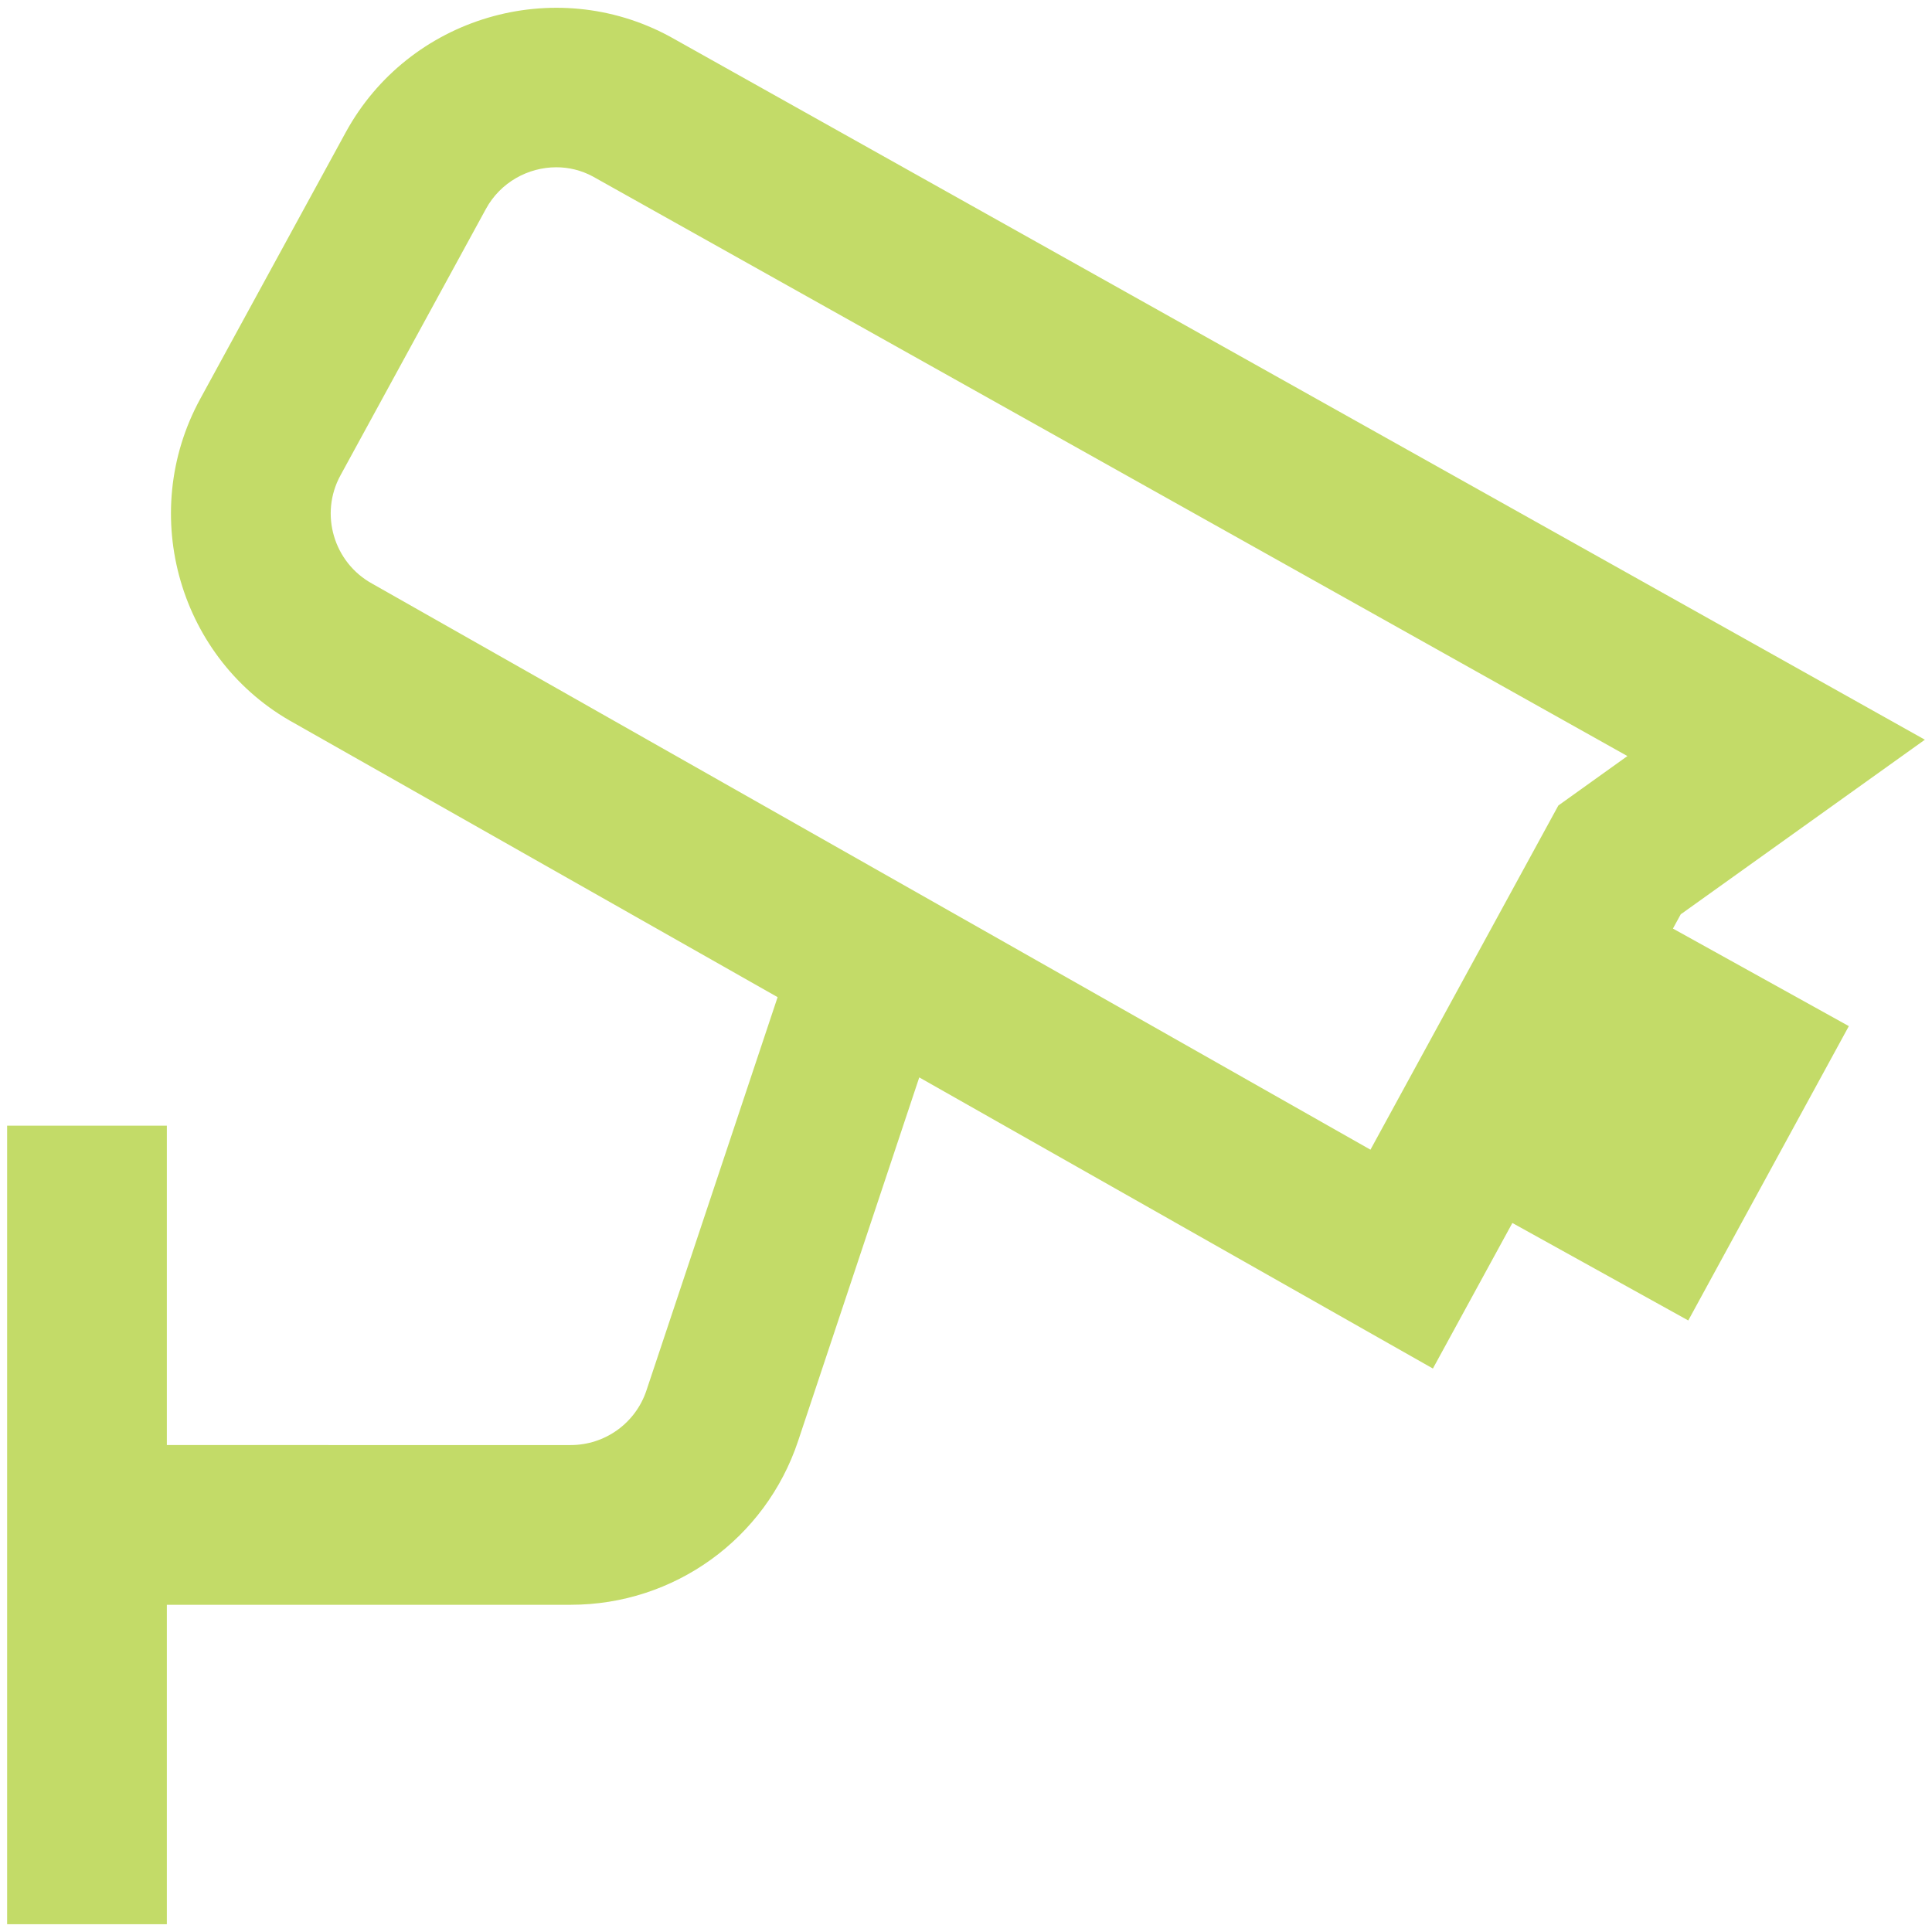 <?xml version="1.0" encoding="utf-8"?>
<!-- Generator: Adobe Illustrator 16.0.0, SVG Export Plug-In . SVG Version: 6.00 Build 0)  -->
<!DOCTYPE svg PUBLIC "-//W3C//DTD SVG 1.1//EN" "http://www.w3.org/Graphics/SVG/1.1/DTD/svg11.dtd">
<svg version="1.1" id="Layer_1" xmlns="http://www.w3.org/2000/svg" xmlns:xlink="http://www.w3.org/1999/xlink" x="0px" y="0px"
	 width="100px" height="100px" viewBox="0 0 100 100" enable-background="new 0 0 100 100" xml:space="preserve">
<g>
	<path fill="#C3DB68" d="M87.008,47.315l12.623-9.028L34.667,1.889C28.682-1.348,21.151,0.88,17.891,6.857l-7.527,13.789
		c-3.274,6.002-1.058,13.549,4.886,16.794l24.999,14.172L33.46,71.969c-0.563,1.691-2.141,2.827-3.923,2.827H8.636V58.264H0.369
		v41.333h8.267V83.063h20.911c5.344,0,10.073-3.406,11.763-8.478l6.271-18.819l26.586,15.069l4.113-7.534l9.105,5.046l8.311-15.235
		l-9.105-5.049l0.414-0.757L87.008,47.315z M19.271,30.214c-2-1.096-2.741-3.612-1.649-5.608l7.527-13.789
		c0.752-1.381,2.187-2.159,3.646-2.159c0.645,0,1.293,0.154,1.889,0.476l53.55,30l-3.574,2.559l-9.725,17.815L19.271,30.214z"/>
</g>
</svg>
